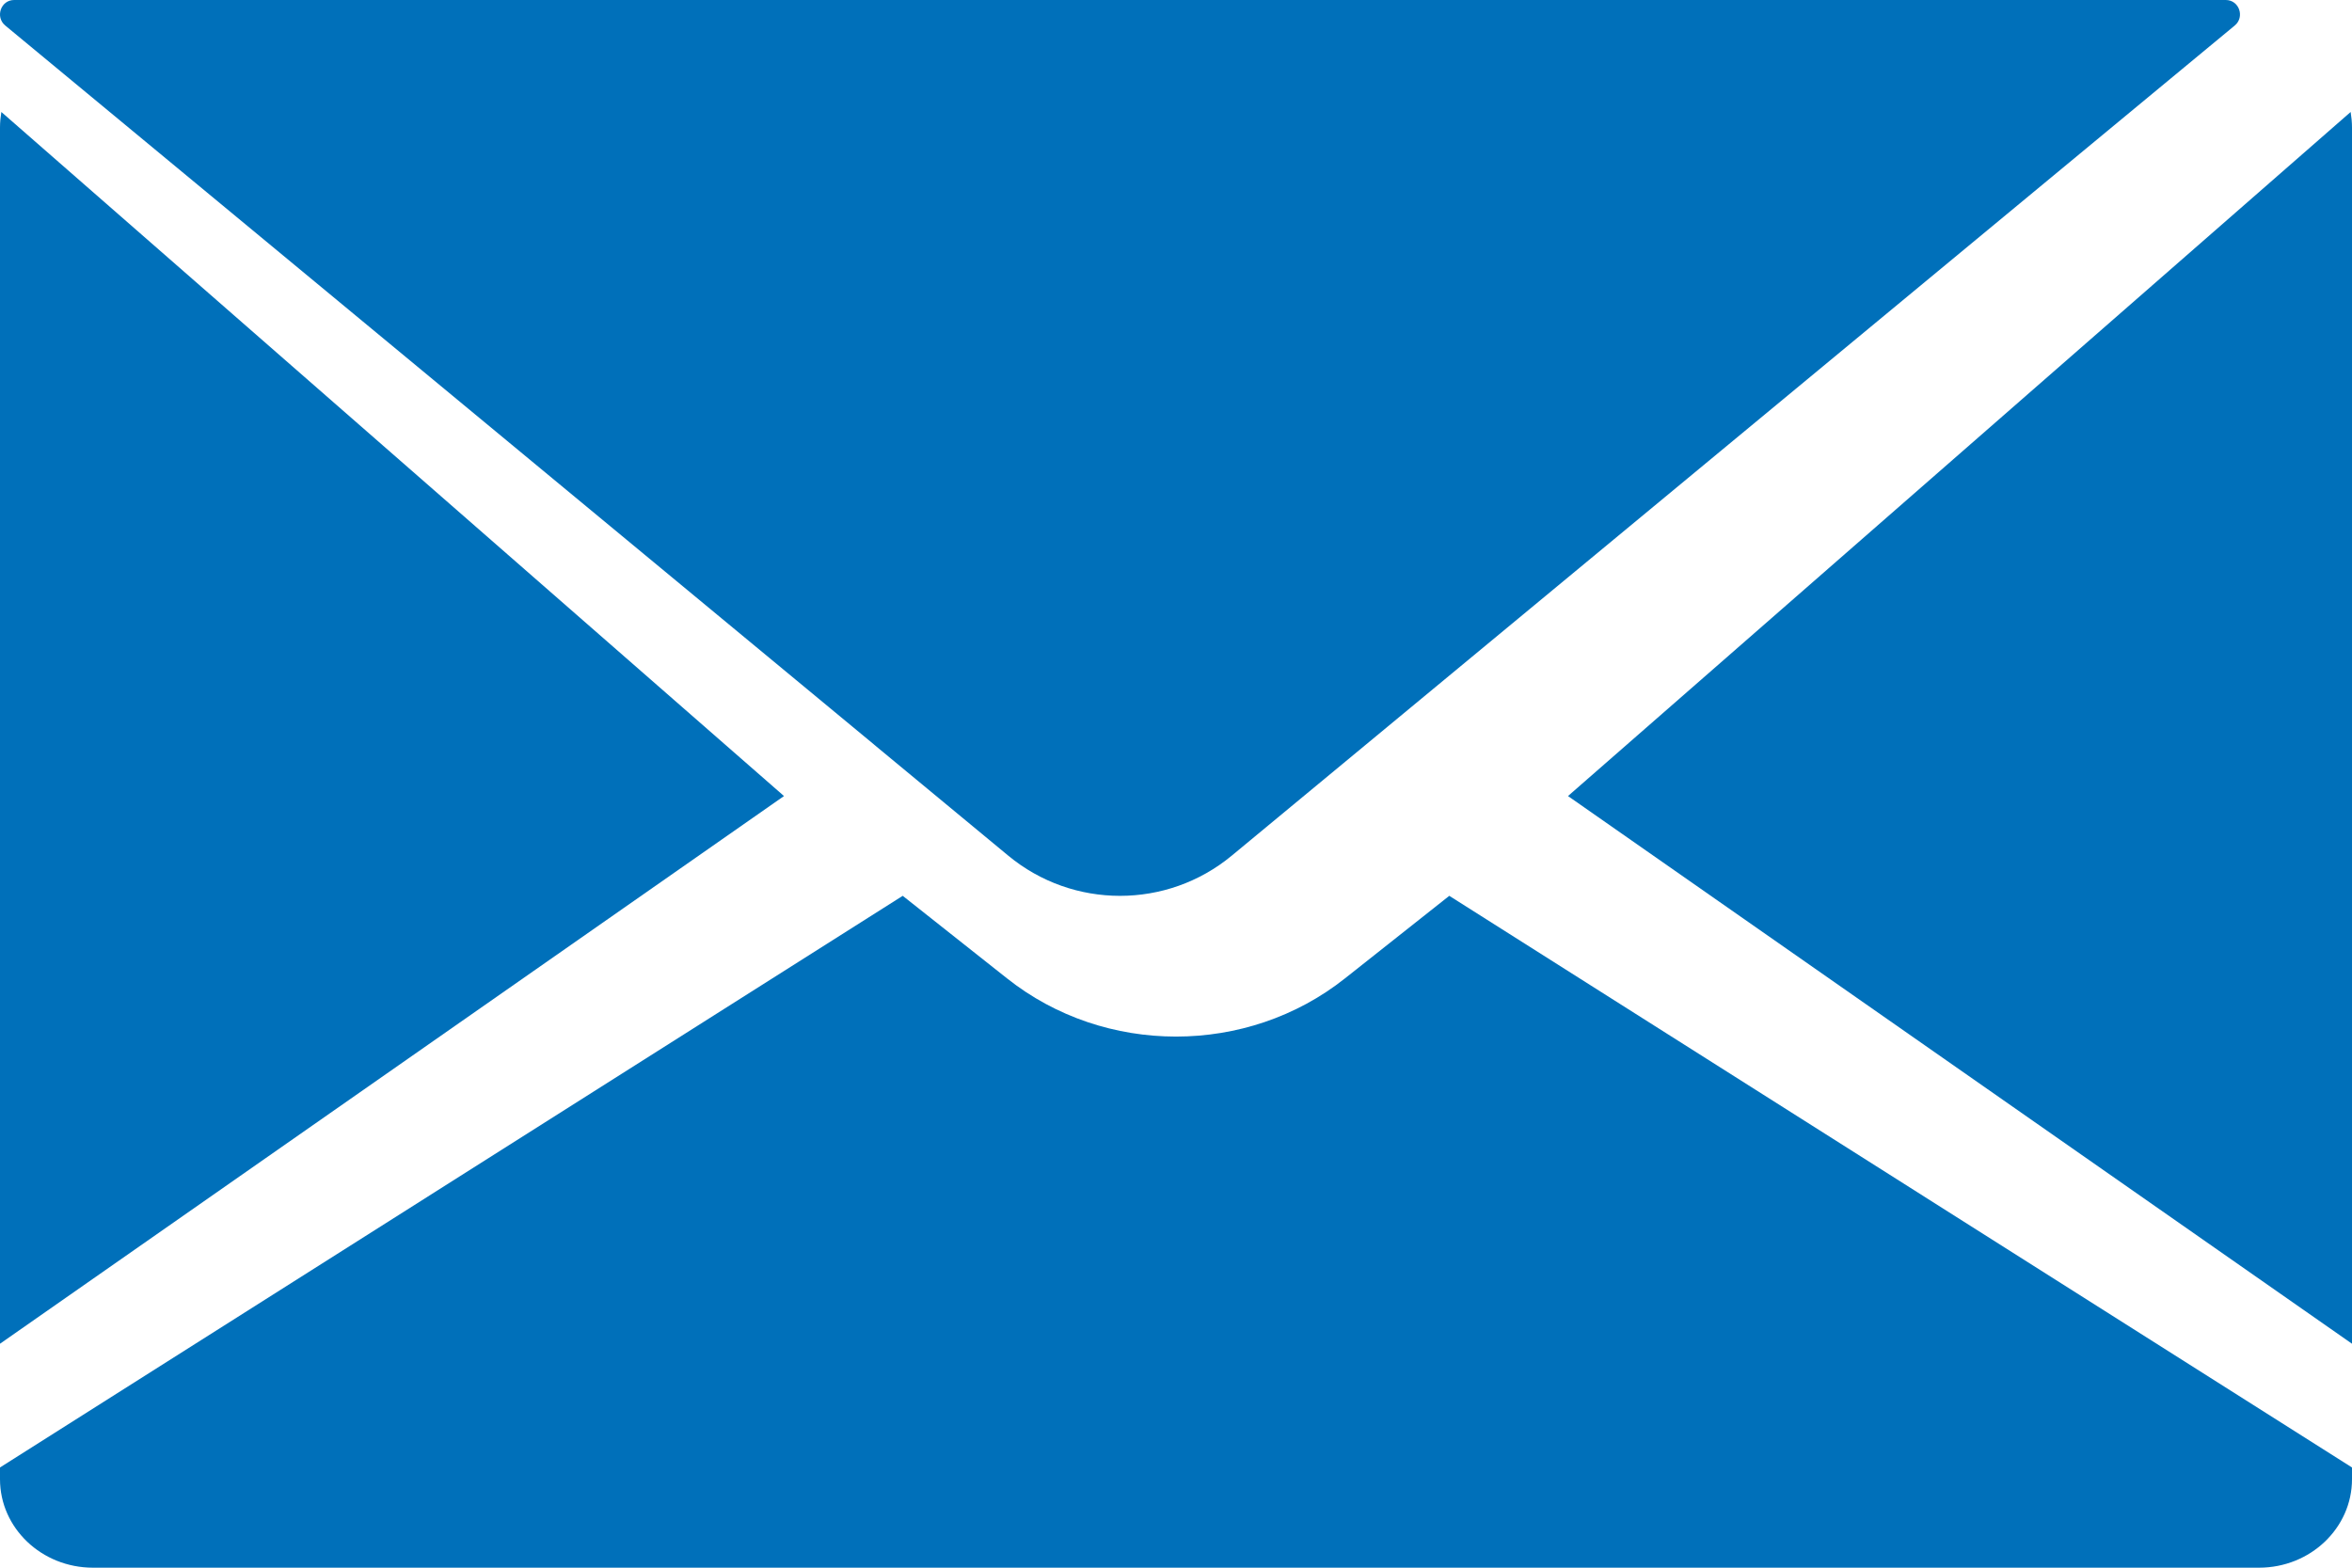 <svg width="21" height="14" viewBox="0 0 21 14" fill="none" xmlns="http://www.w3.org/2000/svg">
<g id="message copy">
<path id="Path" d="M20.988 1L14 7.109L21 12V1.138C21 1.091 20.995 1.045 20.988 1Z" fill="#0070BA"/>
<path id="Path_2" d="M12.94 8L12.009 8.737C11.572 9.084 11.036 9.257 10.5 9.257C9.964 9.257 9.428 9.084 8.991 8.737L8.06 8L0 13.105V13.21C0 13.646 0.372 14 0.83 14H20.17C20.628 14 21 13.646 21 13.21V13.105L12.94 8Z" fill="#0070BA"/>
<path id="Path_3" d="M19.873 0C19.872 0 19.871 0 19.87 0H0.13C0.129 0 0.128 0 0.126 0C0.007 0 -0.045 0.152 0.047 0.228L7.804 6.649C7.805 6.65 7.806 6.651 7.807 6.652L9.002 7.641C9.58 8.12 10.42 8.12 10.998 7.641L19.953 0.228C20.045 0.152 19.993 0 19.873 0Z" fill="#0070BA"/>
<path id="Path_4" d="M0.012 1C0.005 1.045 0 1.091 0 1.138V12L7 7.109L0.012 1Z" fill="#0070BA"/>
</g>
</svg>
